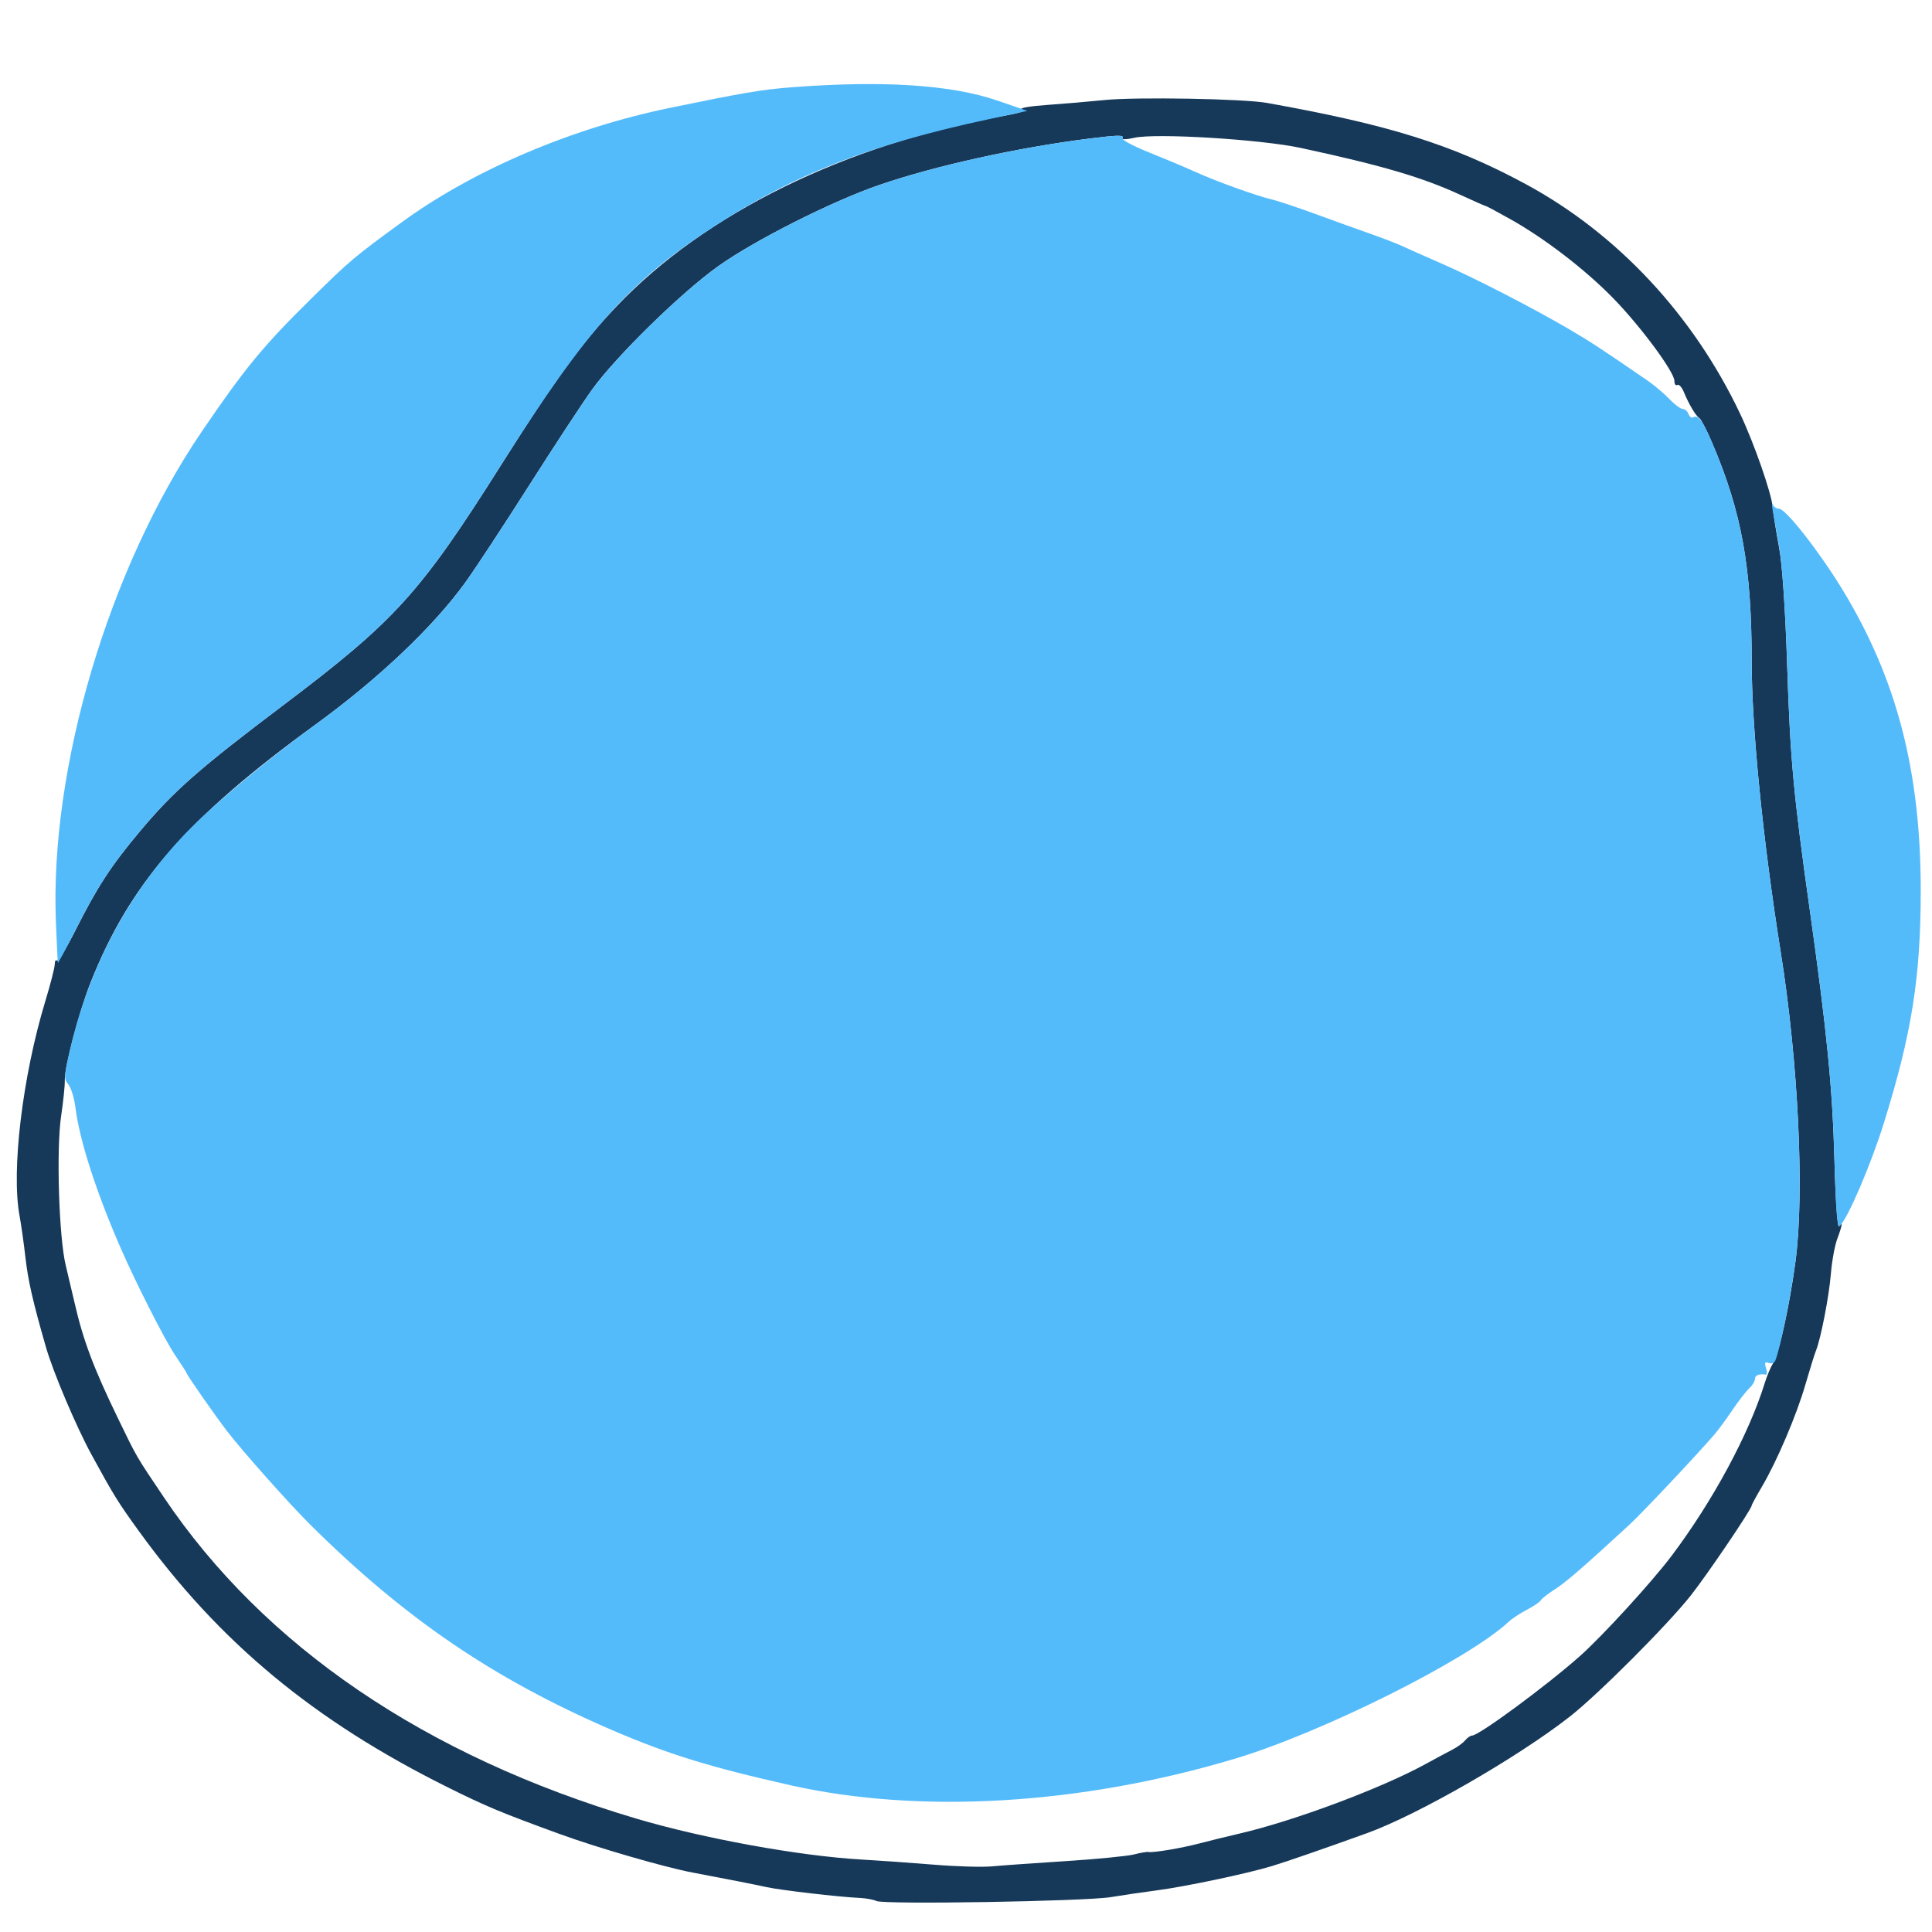 <svg xmlns="http://www.w3.org/2000/svg" width="600" height="600" viewBox="0 0 600 600" version="1.1"><path d="M 343 31.069 C 338.325 31.543, 330.225 32.234, 325 32.605 C 319.775 32.975, 316.341 33.578, 317.370 33.944 C 318.614 34.387, 316.942 35.025, 312.370 35.851 C 262.486 44.864, 218.932 66.232, 191.427 95.187 C 180.245 106.959, 172.839 117.140, 155.554 144.500 C 130.429 184.270, 122.724 192.764, 88 218.969 C 61.658 238.849, 53.914 245.667, 43.381 258.254 C 34.432 268.950, 30.207 275.432, 23.504 288.755 C 20.666 294.396, 18.042 298.708, 17.672 298.339 C 17.302 297.969, 17 298.479, 17 299.472 C 17 300.466, 15.687 305.603, 14.081 310.889 C 6.993 334.229, 3.465 363.531, 6.060 377.500 C 6.571 380.250, 7.397 386.100, 7.896 390.500 C 8.721 397.774, 10.203 404.249, 14.307 418.500 C 16.527 426.207, 23.683 443.076, 28.398 451.715 C 35.370 464.487, 36.669 466.583, 43.225 475.633 C 68.195 510.101, 97.585 534.461, 139.072 555.076 C 151.043 561.025, 155.409 562.846, 173.812 569.569 C 185.393 573.800, 206.371 579.887, 215 581.521 C 227.576 583.902, 233.544 585.077, 238 586.047 C 242.549 587.038, 260.553 589.131, 267 589.418 C 268.925 589.504, 271.272 589.937, 272.215 590.381 C 274.642 591.522, 337.154 590.476, 345 589.164 C 348.575 588.566, 354.875 587.641, 359 587.108 C 367.891 585.961, 387.313 581.870, 395.025 579.520 C 399.781 578.071, 410.699 574.292, 424.500 569.319 C 440.275 563.635, 471.347 545.774, 487.566 533.068 C 496.346 526.189, 517.832 504.674, 525.081 495.500 C 530.201 489.022, 544 468.644, 544 467.562 C 544 467.301, 545.407 464.706, 547.126 461.794 C 551.841 453.808, 557.930 439.526, 560.681 430 C 562.031 425.325, 563.502 420.600, 563.951 419.500 C 565.470 415.774, 568.037 402.536, 568.606 395.500 C 568.917 391.650, 569.808 386.803, 570.586 384.730 C 572.164 380.523, 572.402 378.818, 571.132 380.821 C 570.658 381.568, 570.038 372.672, 569.702 360.321 C 569.091 337.823, 567.384 320.500, 562.032 282.500 C 556.965 246.520, 555.985 235.895, 555.017 206.500 C 554.441 188.997, 553.500 175.314, 552.505 170 C 551.630 165.325, 550.743 159.700, 550.534 157.500 C 550.108 153.014, 544.735 137.619, 540.414 128.500 C 525.896 97.865, 502.268 72.555, 473.838 57.183 C 451.200 44.943, 431.472 38.750, 393.500 31.965 C 386.186 30.658, 352.873 30.067, 343 31.069 M 338 43.076 C 315.669 45.902, 290.297 51.520, 273 57.470 C 258.336 62.514, 234.284 74.653, 223 82.705 C 211.527 90.892, 191.284 110.702, 183.885 120.983 C 180.923 125.098, 172.102 138.527, 164.283 150.825 C 156.464 163.122, 147.581 176.630, 144.545 180.842 C 134.618 194.611, 117.554 210.800, 98 225.003 C 58.122 253.966, 40.345 274.367, 28.114 305.201 C 24.539 314.214, 20.023 331.379, 20.122 335.576 C 20.161 337.184, 19.654 342.100, 18.996 346.500 C 17.448 356.858, 18.286 384.201, 20.420 393 C 21.287 396.575, 22.511 401.750, 23.139 404.500 C 25.814 416.216, 29.006 424.724, 36.647 440.500 C 42.598 452.789, 42.106 451.941, 50.891 465 C 82.012 511.257, 132.105 545.341, 197.500 564.755 C 218.407 570.962, 248.266 576.394, 267.500 577.491 C 273 577.805, 283.156 578.526, 290.069 579.093 C 296.983 579.661, 305.083 579.896, 308.069 579.615 C 311.056 579.335, 321.375 578.601, 331 577.984 C 340.625 577.367, 350.159 576.433, 352.186 575.910 C 354.213 575.386, 356.238 575.044, 356.686 575.150 C 357.993 575.459, 367.070 573.931, 372.500 572.488 C 375.250 571.757, 380.875 570.376, 385 569.419 C 401.885 565.502, 428.935 555.393, 442.677 547.864 C 445.880 546.110, 449.690 544.063, 451.145 543.316 C 452.599 542.570, 454.342 541.293, 455.017 540.479 C 455.692 539.666, 456.660 539, 457.168 539 C 459.290 539, 480.265 523.538, 490.653 514.316 C 497.676 508.081, 513.072 491.239, 519.191 483.098 C 531.993 466.066, 543.157 445.341, 548.064 429.500 C 548.746 427.300, 549.876 424.600, 550.575 423.500 C 552.456 420.543, 555.777 405.523, 557.613 391.672 C 560.431 370.414, 558.488 329.967, 552.991 295.500 C 547.491 261.008, 544 226.043, 544 205.445 C 544 176.186, 540.903 159.052, 531.717 137.500 C 530.076 133.650, 528.303 130.223, 527.776 129.885 C 526.636 129.153, 524.497 125.559, 522.934 121.751 C 522.313 120.239, 521.399 119.253, 520.903 119.560 C 520.406 119.867, 520 119.301, 520 118.302 C 520 115.532, 509.603 101.462, 501.096 92.721 C 492.433 83.819, 479.876 74.148, 469.160 68.125 C 465.124 65.856, 461.653 64, 461.449 64 C 461.244 64, 457.797 62.483, 453.788 60.629 C 441.803 55.086, 429.341 51.411, 404 45.948 C 391.586 43.272, 358.804 41.276, 352.258 42.798 C 349.905 43.345, 348.261 43.387, 348.567 42.892 C 349.194 41.876, 347.208 41.911, 338 43.076" stroke="none" fill="#173959" fill-rule="evenodd"/><path d="M 246 27.094 C 236.590 27.816, 230.923 28.772, 208 33.507 C 177.423 39.822, 147.022 52.795, 124.738 69.038 C 109.998 79.782, 108.646 80.922, 96.614 92.783 C 81.719 107.465, 76.095 114.295, 62.673 134 C 33.832 176.342, 15.375 238.468, 17.367 286.500 C 17.640 293.100, 17.905 298.725, 17.954 299 C 18.004 299.275, 20.433 294.775, 23.354 289 C 30.241 275.380, 34.424 268.958, 43.381 258.254 C 53.914 245.667, 61.658 238.849, 88 218.969 C 122.724 192.764, 130.429 184.270, 155.554 144.500 C 182.410 101.990, 195.569 87.268, 222 70.158 C 246.829 54.086, 270.414 44.883, 306.782 37.075 L 319.063 34.438 309.574 31.180 C 295.414 26.320, 274.031 24.945, 246 27.094 M 338 43.076 C 315.669 45.902, 290.297 51.520, 273 57.470 C 258.336 62.514, 234.284 74.653, 223 82.705 C 211.527 90.892, 191.284 110.702, 183.885 120.983 C 180.923 125.098, 172.102 138.527, 164.283 150.825 C 156.464 163.122, 147.581 176.630, 144.545 180.842 C 134.618 194.611, 117.554 210.800, 98 225.003 C 83.656 235.421, 67.449 248.868, 59.203 257.195 C 40.887 275.689, 28.192 298.855, 21.931 325.213 C 19.833 334.047, 19.765 335.089, 21.183 336.713 C 22.040 337.696, 23.052 340.975, 23.432 344 C 24.713 354.200, 29.866 370.185, 37.518 387.697 C 42.346 398.748, 51.197 416.152, 54.378 420.850 C 56.370 423.793, 58 426.345, 58 426.520 C 58 426.994, 67.036 439.946, 70.500 444.439 C 75.467 450.880, 89.900 467.101, 96.401 473.549 C 125.699 502.609, 153.247 521.381, 189.725 537.142 C 207.269 544.723, 220.322 548.767, 245.500 554.425 C 285.773 563.475, 335.739 560.492, 383.500 546.187 C 410.629 538.062, 455.803 515.473, 468.500 503.683 C 469.600 502.662, 472.157 500.971, 474.182 499.927 C 476.207 498.883, 478.158 497.554, 478.516 496.974 C 478.875 496.394, 480.836 494.866, 482.875 493.579 C 486.194 491.484, 491.860 486.575, 506 473.546 C 509.949 469.908, 526.933 451.878, 532.500 445.415 C 533.600 444.138, 536.075 440.766, 538 437.923 C 539.925 435.079, 542.288 432.033, 543.250 431.154 C 544.212 430.275, 545 428.981, 545 428.278 C 545 427.098, 546.313 426.557, 548.325 426.907 C 548.779 426.986, 548.840 426.071, 548.460 424.874 C 547.921 423.176, 548.106 422.827, 549.302 423.286 C 550.148 423.610, 551.074 423.249, 551.370 422.479 C 552.953 418.354, 556.200 402.329, 557.613 391.672 C 560.431 370.414, 558.488 329.967, 552.991 295.500 C 547.491 261.008, 544 226.043, 544 205.445 C 544 176.186, 540.903 159.052, 531.717 137.500 C 528.757 130.555, 527.339 128.672, 525.791 129.629 C 525.348 129.903, 524.716 129.423, 524.386 128.563 C 524.056 127.704, 523.243 127, 522.580 127 C 521.917 127, 520.052 125.612, 518.437 123.915 C 516.822 122.219, 513.700 119.593, 511.500 118.081 C 497.690 108.587, 493.772 106.017, 487.500 102.342 C 476.146 95.690, 458.197 86.440, 448 81.987 C 442.775 79.705, 437.150 77.206, 435.500 76.434 C 433.850 75.663, 429.350 73.927, 425.500 72.576 C 421.650 71.226, 414 68.470, 408.500 66.452 C 403 64.434, 396.867 62.391, 394.871 61.913 C 389.892 60.721, 377.647 56.296, 371 53.286 C 367.975 51.917, 361.565 49.221, 356.755 47.295 C 351.945 45.369, 348.259 43.390, 348.564 42.897 C 349.194 41.876, 347.216 41.910, 338 43.076 M 550.525 158.500 C 550.801 160.150, 551.718 165.325, 552.562 170 C 553.473 175.050, 554.470 189.864, 555.017 206.500 C 555.985 235.895, 556.965 246.520, 562.032 282.500 C 567.378 320.455, 569.091 337.816, 569.699 360.177 C 570.143 376.522, 570.570 381.565, 571.436 380.677 C 574.016 378.033, 581.072 361.520, 585.005 348.925 C 593.725 321.003, 596.500 303.515, 596.500 276.500 C 596.500 239.581, 589.079 210.953, 572.362 183.386 C 565.154 171.499, 554.602 158, 552.519 158 C 551.775 158, 550.909 157.438, 550.595 156.750 C 550.281 156.063, 550.249 156.850, 550.525 158.500" stroke="none" fill="#54bbfb" fill-rule="evenodd"/></svg>